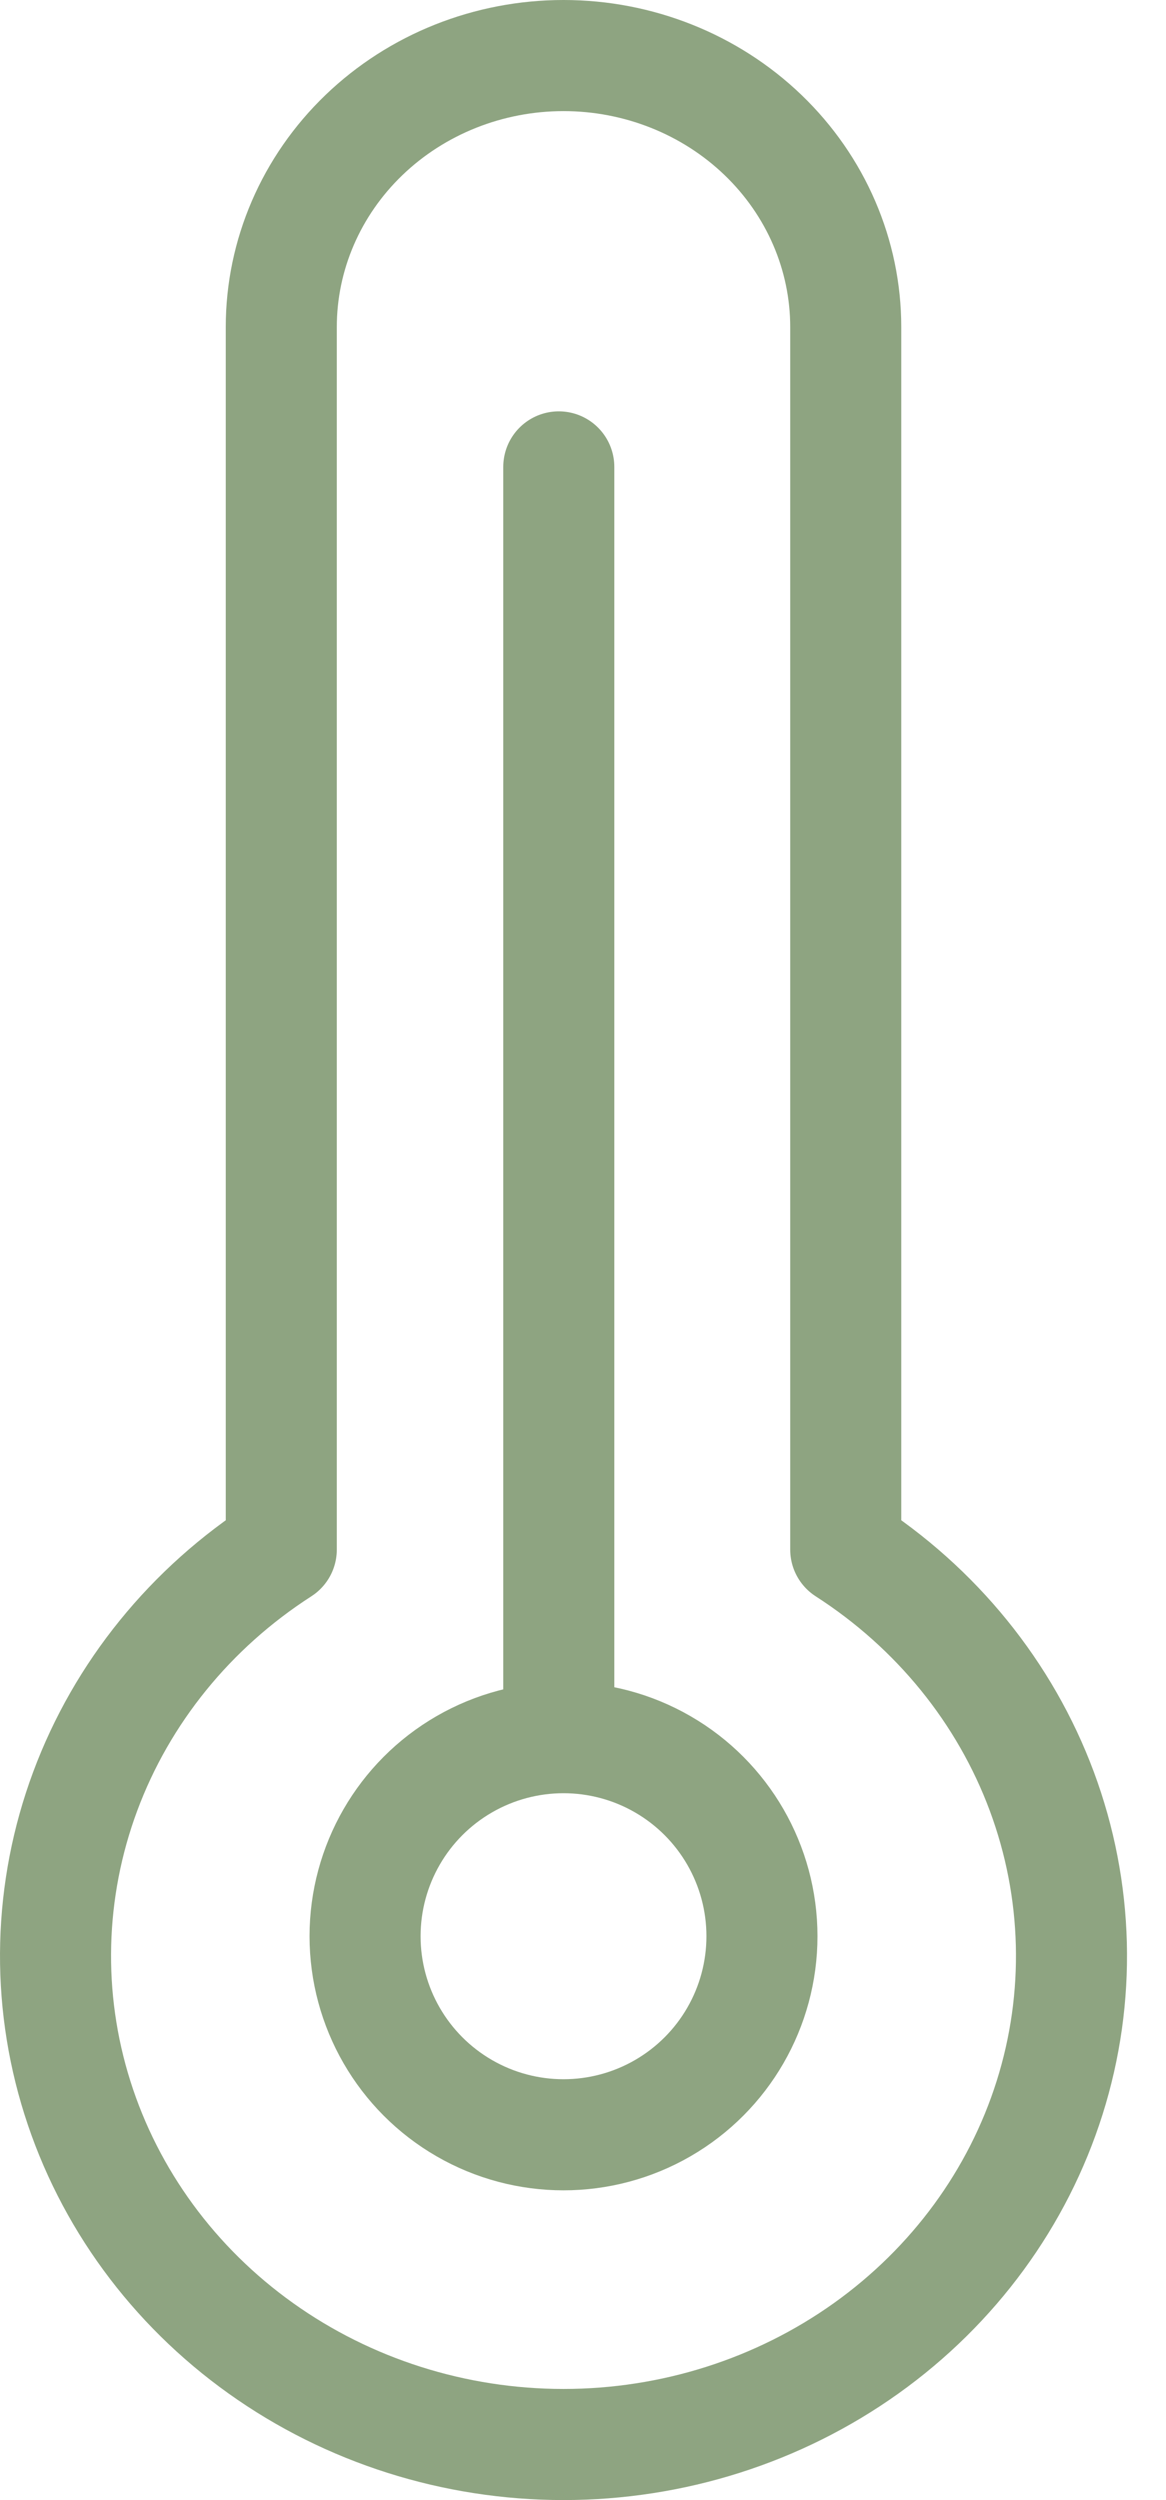 <svg width="21" height="45" viewBox="0 0 21 45" fill="none" xmlns="http://www.w3.org/2000/svg">
<path d="M15.232 27.892V5.886C15.232 4.59 14.696 3.347 13.743 2.431C12.79 1.515 11.497 1 10.149 1C8.801 1 7.508 1.515 6.555 2.431C5.602 3.347 5.066 4.59 5.066 5.886V27.892C3.434 28.941 2.196 30.466 1.535 32.242C0.874 34.019 0.824 35.953 1.394 37.758C1.964 39.564 3.122 41.145 4.699 42.269C6.275 43.393 8.186 44 10.149 44C12.112 44 14.023 43.393 15.599 42.269C17.175 41.145 18.334 39.564 18.904 37.758C19.474 35.953 19.424 34.019 18.763 32.242C18.102 30.466 16.864 28.941 15.232 27.892Z" stroke="#8EA481" stroke-width="2" stroke-linecap="round" stroke-linejoin="round"/>
<line x1="10.064" y1="31.106" x2="10.064" y2="8.404" stroke="#8EA481" stroke-width="2" stroke-linecap="round"/>
<circle cx="10.149" cy="34.851" r="3.574" stroke="#8EA481" stroke-width="2"/>
</svg>
